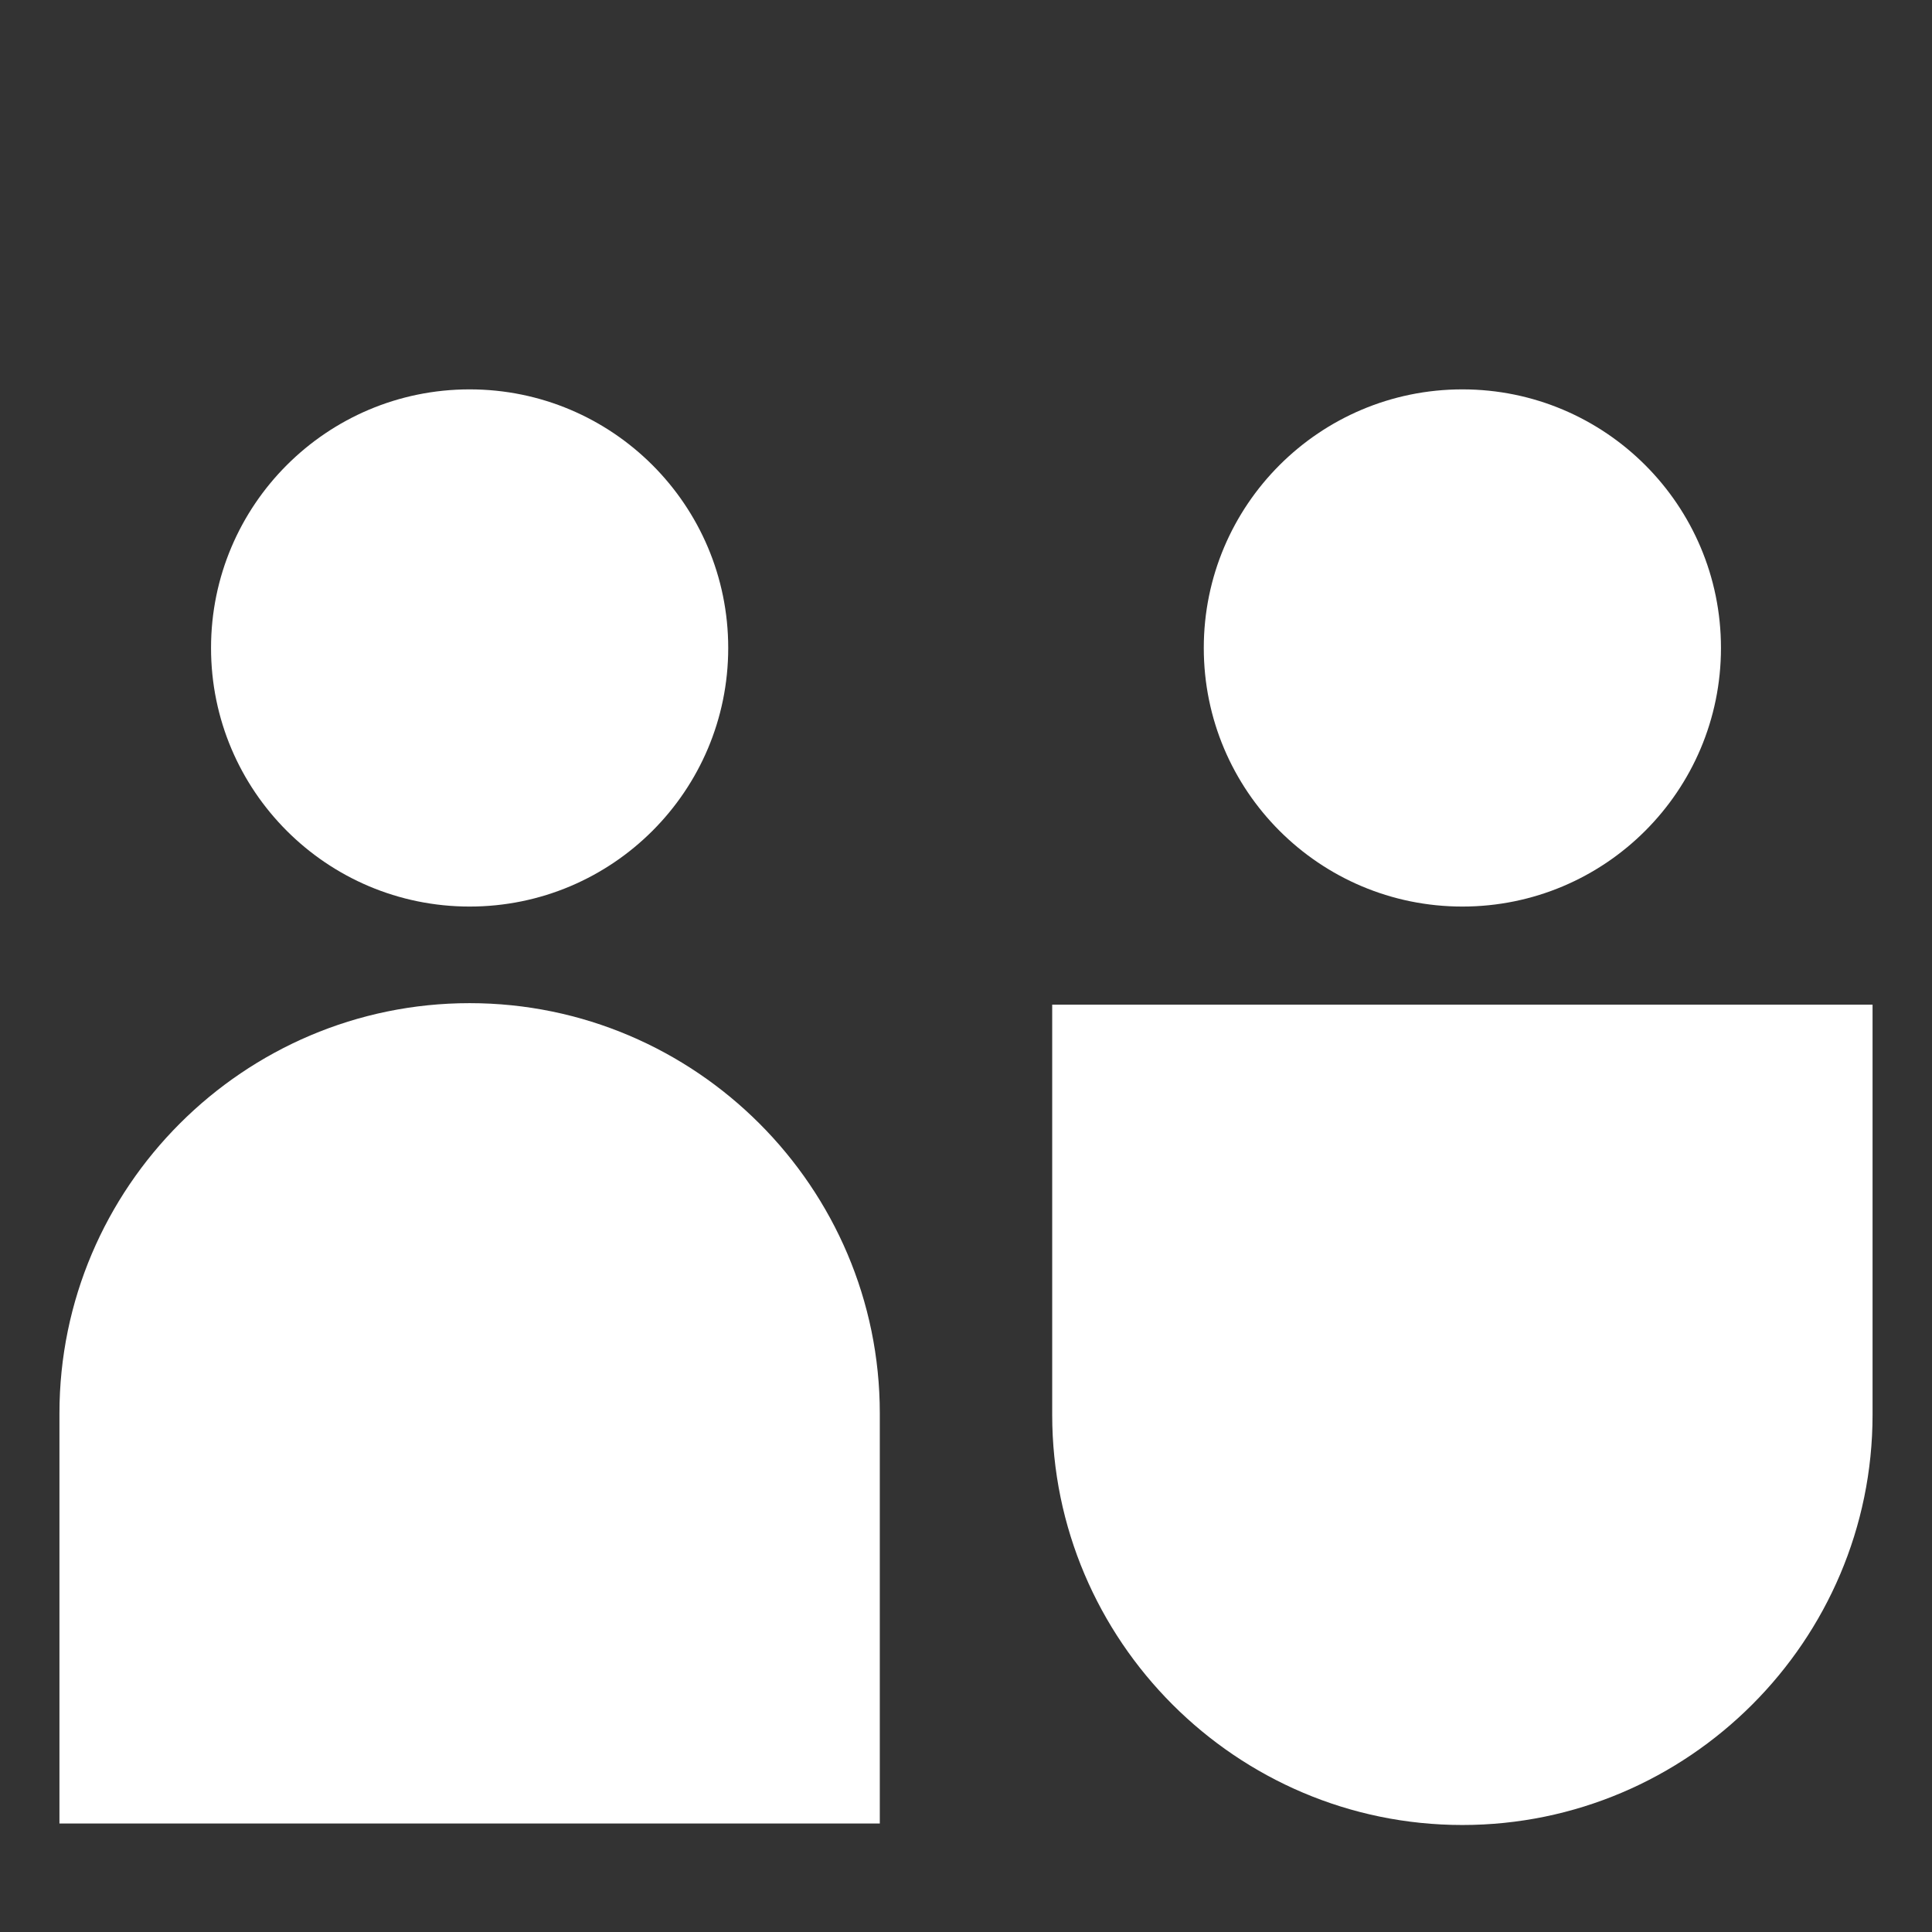 <?xml version="1.0" encoding="UTF-8"?>
<svg id="Layer_1" xmlns="http://www.w3.org/2000/svg" version="1.1" viewBox="0 0 130 130">
  <rect x="0" y="0" width="130" height="130" fill="#333333" stroke="none"/>
  <!-- Generator: Adobe Illustrator 29.4.0, SVG Export Plug-In . SVG Version: 2.1.0 Build 152)  -->
  <defs>
    <style>
      .st0 {
        fill: #fff;
      }
    </style>
  </defs>
  <circle class="st0" cx="31.6" cy="43.6" r="17.4"/>
  <path class="st0" d="M31.6,67.5h0c-15.2,0-27.6,12.4-27.6,27.6v27.6h55.2v-27.6c0-15.2-12.4-27.6-27.6-27.6Z"/>
  <circle class="st0" cx="98.4" cy="43.6" r="17.4"/>
  <path class="st0" d="M98.4,122.8h0c15.2,0,27.6-12.4,27.6-27.6v-27.6h-55.2v27.6c0,15.2,12.4,27.6,27.6,27.6Z"/>
</svg>